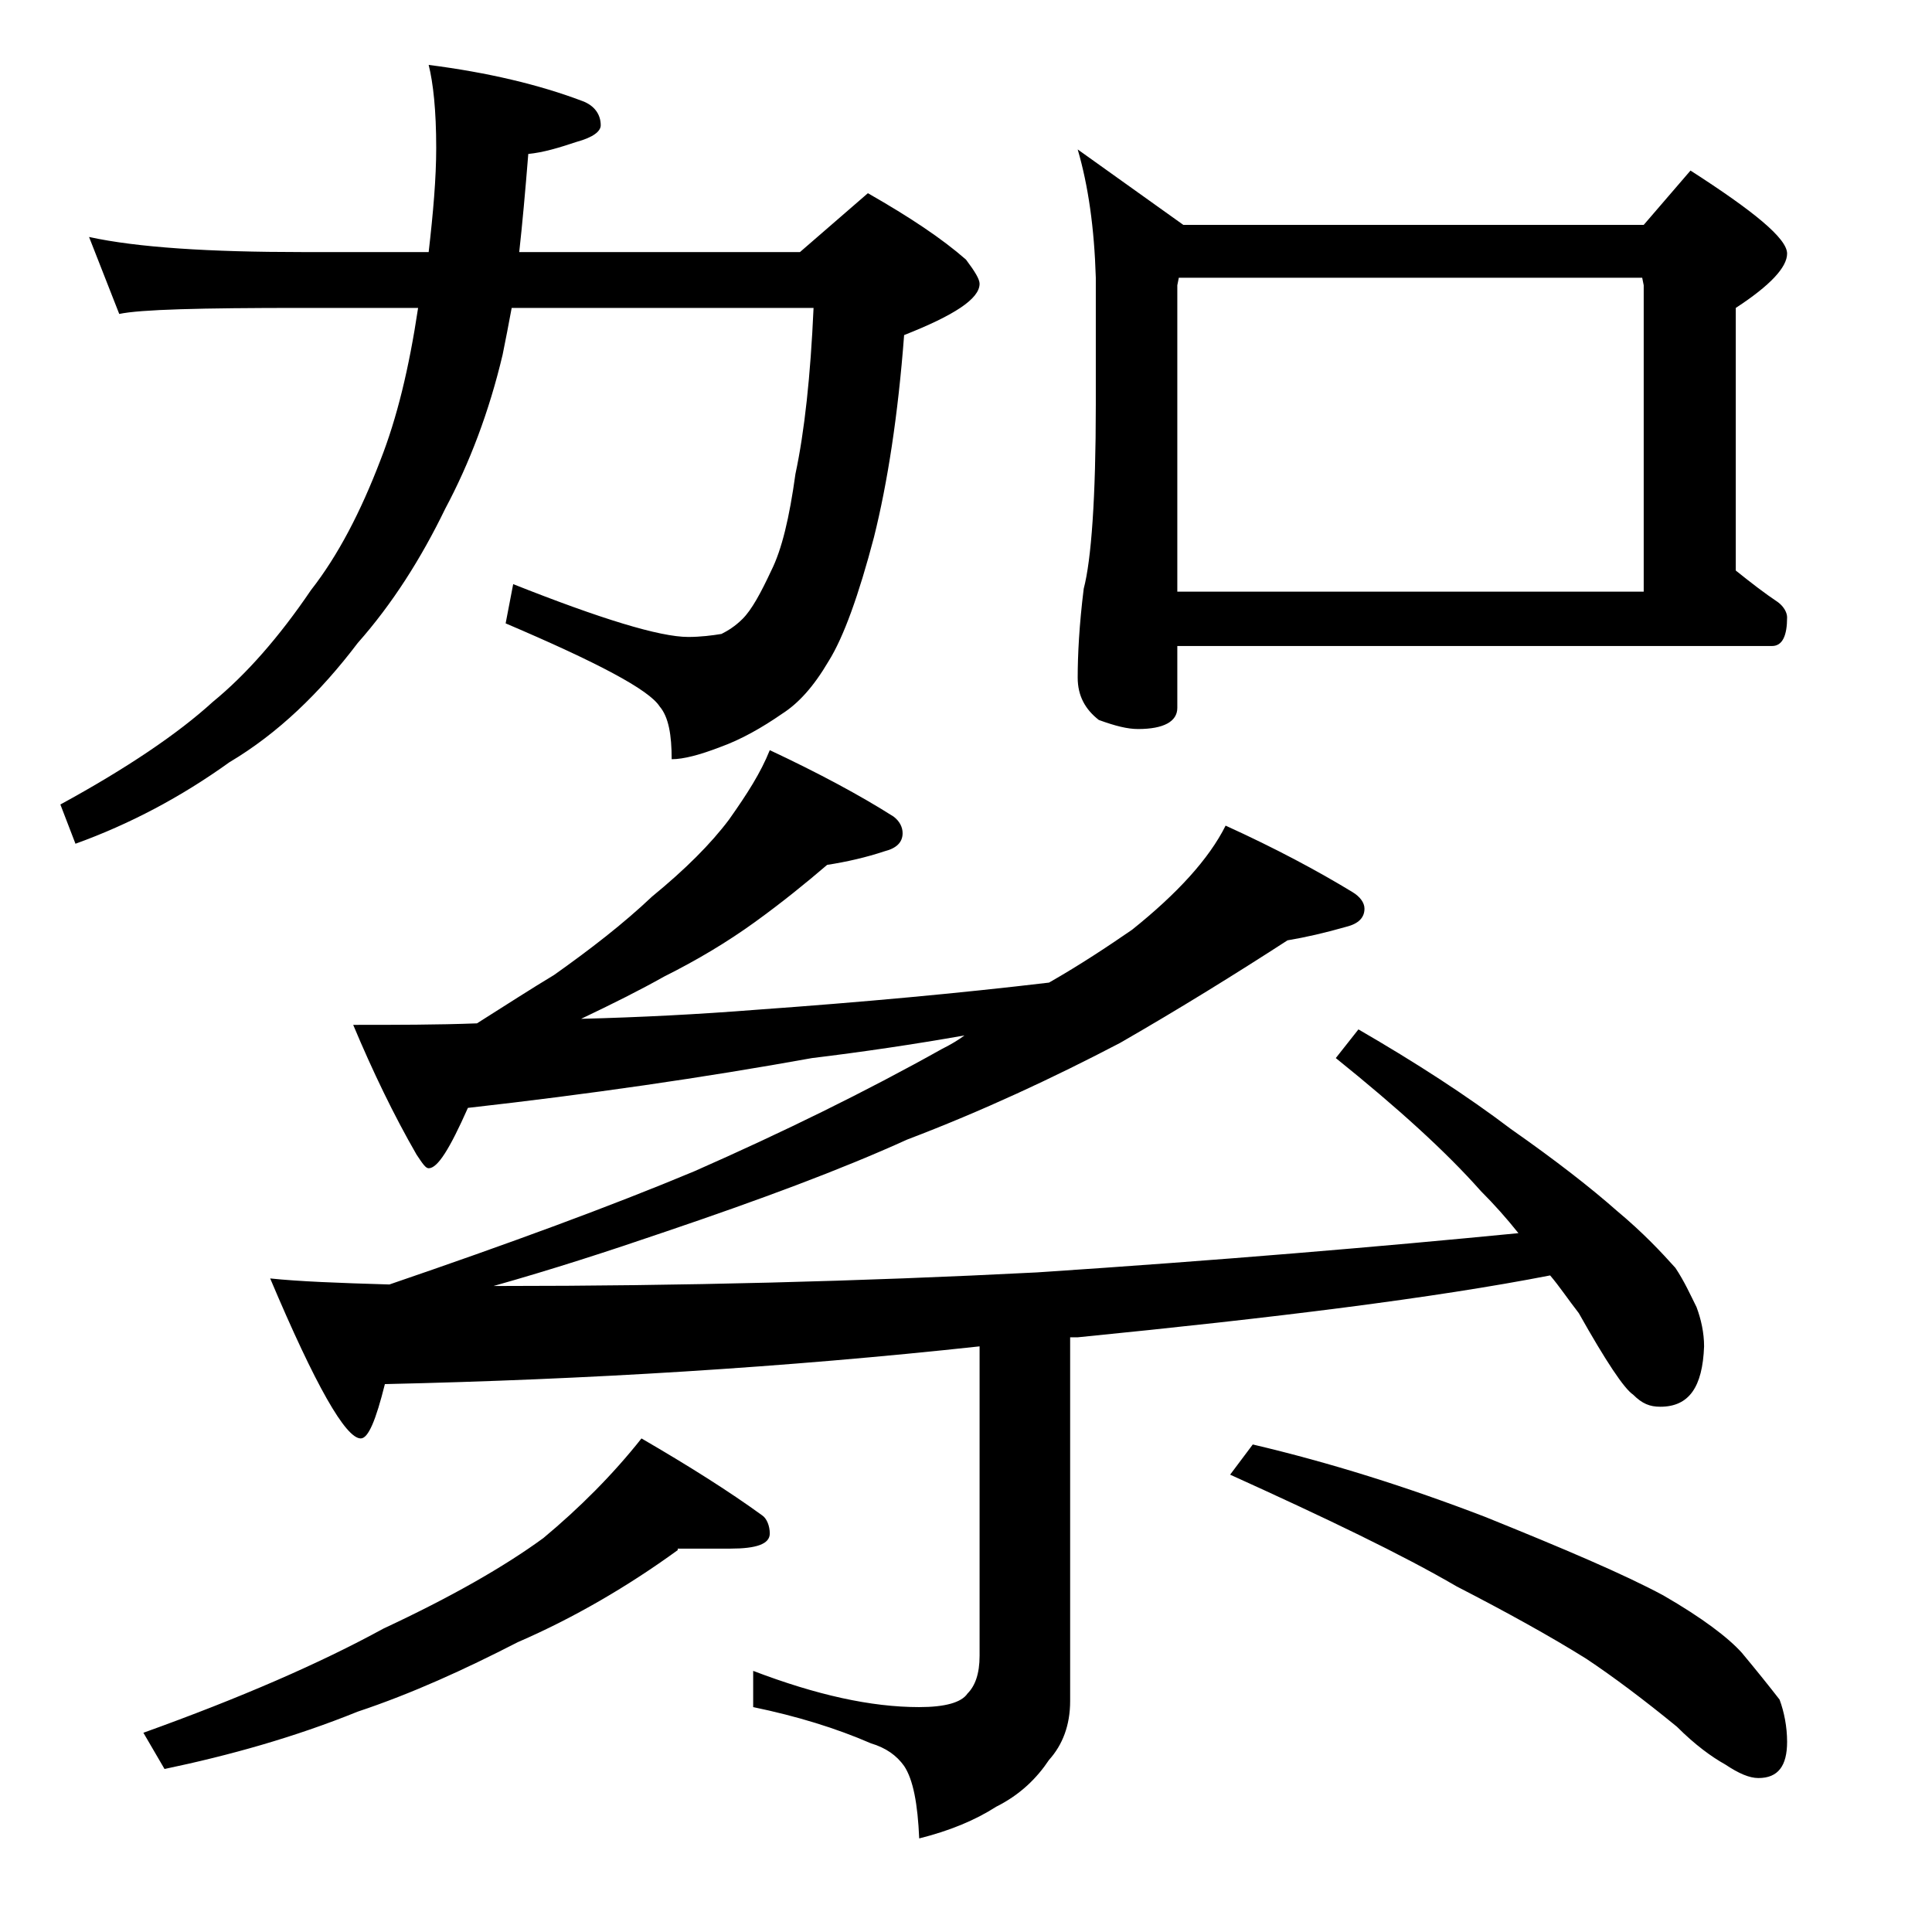 <?xml version="1.0" encoding="utf-8"?>
<!-- Generator: Adobe Illustrator 18.0.0, SVG Export Plug-In . SVG Version: 6.00 Build 0)  -->
<!DOCTYPE svg PUBLIC "-//W3C//DTD SVG 1.1//EN" "http://www.w3.org/Graphics/SVG/1.1/DTD/svg11.dtd">
<svg version="1.1" id="Layer_1" xmlns="http://www.w3.org/2000/svg" xmlns:xlink="http://www.w3.org/1999/xlink" x="0px" y="0px"
	 viewBox="0 0 128 128" enable-background="new 0 0 128 128" xml:space="preserve">
<path d="M5.9,15.7c3.2,0.7,8,1,14.1,1h8.4c0.3-2.6,0.5-4.9,0.5-6.9c0-2.5-0.2-4.3-0.5-5.5c3.9,0.5,7.3,1.3,10.2,2.4
	c0.8,0.3,1.2,0.9,1.2,1.6c0,0.4-0.5,0.8-1.6,1.1c-1.2,0.4-2.2,0.7-3.2,0.8c-0.2,2.5-0.4,4.7-0.6,6.5H53l4.5-3.9
	c2.8,1.6,4.9,3,6.5,4.4c0.6,0.8,0.9,1.3,0.9,1.6c0,1-1.7,2.1-5,3.4c-0.4,5.3-1.1,9.8-2,13.4c-1,3.8-2,6.6-3,8.2
	c-1,1.7-2,2.8-3.1,3.5c-1.3,0.9-2.7,1.7-4.1,2.2c-1.3,0.5-2.4,0.8-3.2,0.8c0-1.6-0.2-2.8-0.8-3.5c-0.7-1.1-4.1-2.9-10.2-5.5l0.5-2.6
	c5.8,2.3,9.7,3.5,11.6,3.5c0.8,0,1.6-0.1,2.2-0.2c0.4-0.2,0.9-0.5,1.4-1c0.6-0.6,1.2-1.7,1.9-3.2c0.7-1.4,1.2-3.5,1.6-6.4
	c0.6-2.8,1-6.5,1.2-11h-20c-0.2,1.1-0.4,2.1-0.6,3.1c-0.9,3.8-2.2,7.2-3.8,10.2c-1.6,3.3-3.5,6.3-5.8,8.9c-2.5,3.3-5.3,6-8.5,7.9
	C12,52.8,8.6,54.6,5,55.9l-1-2.6c4.4-2.4,7.8-4.7,10.1-6.8c2.2-1.8,4.4-4.3,6.5-7.4c1.8-2.3,3.3-5.2,4.6-8.6
	c1.1-2.8,1.9-6.1,2.5-10.1H20c-6.7,0-10.7,0.1-12.1,0.4L5.9,15.7z M44.9,102.7c-3.3,2.4-6.9,4.5-10.6,6.1c-3.5,1.8-7,3.4-10.6,4.6
	c-4.2,1.7-8.5,2.9-12.8,3.8l-1.4-2.4c6.4-2.3,11.7-4.6,15.9-6.9c4.5-2.1,8-4.1,10.6-6c2.4-2,4.6-4.2,6.5-6.6c3.1,1.8,5.8,3.5,8,5.1
	c0.3,0.2,0.5,0.7,0.5,1.2c0,0.7-0.9,1-2.6,1H44.9z M51,49.7c3.2,1.5,6,3,8.2,4.4c0.4,0.3,0.6,0.7,0.6,1.1c0,0.6-0.4,1-1.2,1.2
	c-1.2,0.4-2.5,0.7-3.8,0.9c-1.4,1.2-3,2.5-4.8,3.8c-1.8,1.3-3.8,2.5-6,3.6c-1.6,0.9-3.4,1.8-5.5,2.8c3.9-0.1,7.8-0.3,11.6-0.6
	c7-0.5,13.5-1.1,19.4-1.8c2.1-1.2,3.9-2.4,5.5-3.5c3-2.4,5.1-4.7,6.2-6.9c3.3,1.5,6.1,3,8.4,4.4c0.5,0.3,0.8,0.7,0.8,1.1
	c0,0.6-0.4,1-1.2,1.2c-1.4,0.4-2.7,0.7-3.9,0.9c-3.4,2.2-7.1,4.5-11.1,6.8c-4.4,2.3-9.1,4.5-14.1,6.4c-4.4,2-9.8,4-16,6.1
	c-3.8,1.3-7.5,2.5-11.4,3.6h0.4c12,0,23.9-0.3,35.6-0.9c12.1-0.8,22.7-1.7,31.9-2.6c-0.8-1-1.6-1.9-2.5-2.8
	c-2.3-2.6-5.5-5.5-9.6-8.8l1.5-1.9c3.8,2.2,7.2,4.4,10.1,6.6c3,2.1,5.3,3.9,7,5.4c1.8,1.5,3,2.8,3.9,3.8c0.6,0.9,1,1.8,1.4,2.6
	c0.3,0.8,0.5,1.7,0.5,2.6c-0.1,2.7-1,4-2.9,4c-0.7,0-1.2-0.2-1.8-0.8c-0.6-0.4-1.8-2.2-3.6-5.4c-0.7-0.9-1.3-1.8-1.9-2.5
	C95,86,84.5,87.3,71.4,88.6h-0.5v24.1c0,1.6-0.5,2.9-1.4,3.9c-0.8,1.2-1.9,2.3-3.5,3.1c-1.4,0.9-3.1,1.6-5.1,2.1
	c-0.1-2.3-0.4-3.9-1-4.8c-0.5-0.7-1.2-1.2-2.2-1.5c-2.3-1-4.9-1.8-7.8-2.4v-2.4c4.2,1.6,7.8,2.4,11,2.4c1.7,0,2.8-0.3,3.2-0.9
	c0.5-0.5,0.8-1.3,0.8-2.5V89.2c-12.9,1.4-26,2.2-39.4,2.5c-0.6,2.4-1.1,3.6-1.6,3.6c-1,0-3-3.5-6-10.6c1.9,0.2,4.5,0.3,7.9,0.4
	c7.9-2.7,14.7-5.2,20.2-7.5c5.9-2.6,11.4-5.3,16.4-8.1c0.6-0.3,1.1-0.6,1.5-0.9c-3.4,0.6-6.8,1.1-10.1,1.5
	C46.6,71.4,39,72.5,31,73.4c-1.2,2.7-2,4-2.6,4c-0.2,0-0.4-0.3-0.8-0.9c-1.5-2.6-2.9-5.5-4.2-8.6c2.8,0,5.6,0,8.2-0.1
	c1.9-1.2,3.6-2.3,5.1-3.2c2.4-1.7,4.6-3.4,6.5-5.2c2.2-1.8,3.9-3.5,5.1-5.1C49.5,52.6,50.4,51.2,51,49.7z M71.4,9.9l7,5h30.5
	l3.1-3.6c4.2,2.7,6.4,4.5,6.4,5.5c0,0.9-1.1,2.1-3.4,3.6v17.4c1,0.8,1.9,1.5,2.8,2.1c0.4,0.3,0.6,0.7,0.6,1c0,1.2-0.3,1.9-1,1.9H78
	v4.1c0,0.9-0.9,1.4-2.6,1.4c-0.7,0-1.5-0.2-2.6-0.6c-0.9-0.7-1.4-1.6-1.4-2.8c0-1.5,0.1-3.5,0.4-5.9c0.5-1.9,0.8-6,0.8-12.2v-8.4
	C72.5,15.1,72.1,12.3,71.4,9.9z M78,39.2h30.9V18.9l-0.1-0.5H78.1L78,18.9V39.2z M83,95.7c5.1,1.2,10.2,2.8,15.4,4.8
	c5.2,2.1,9.2,3.8,11.8,5.2c2.6,1.5,4.3,2.8,5.2,3.8c1,1.2,1.8,2.2,2.5,3.1c0.3,0.8,0.5,1.8,0.5,2.8c0,1.6-0.6,2.4-1.9,2.4
	c-0.6,0-1.3-0.3-2.2-0.9c-0.9-0.5-2-1.3-3.2-2.5c-2.2-1.8-4.2-3.3-6-4.5c-2.4-1.5-5.3-3.1-8.6-4.8c-3.6-2.1-8.6-4.5-15-7.4L83,95.7z
	"/>
</svg>
